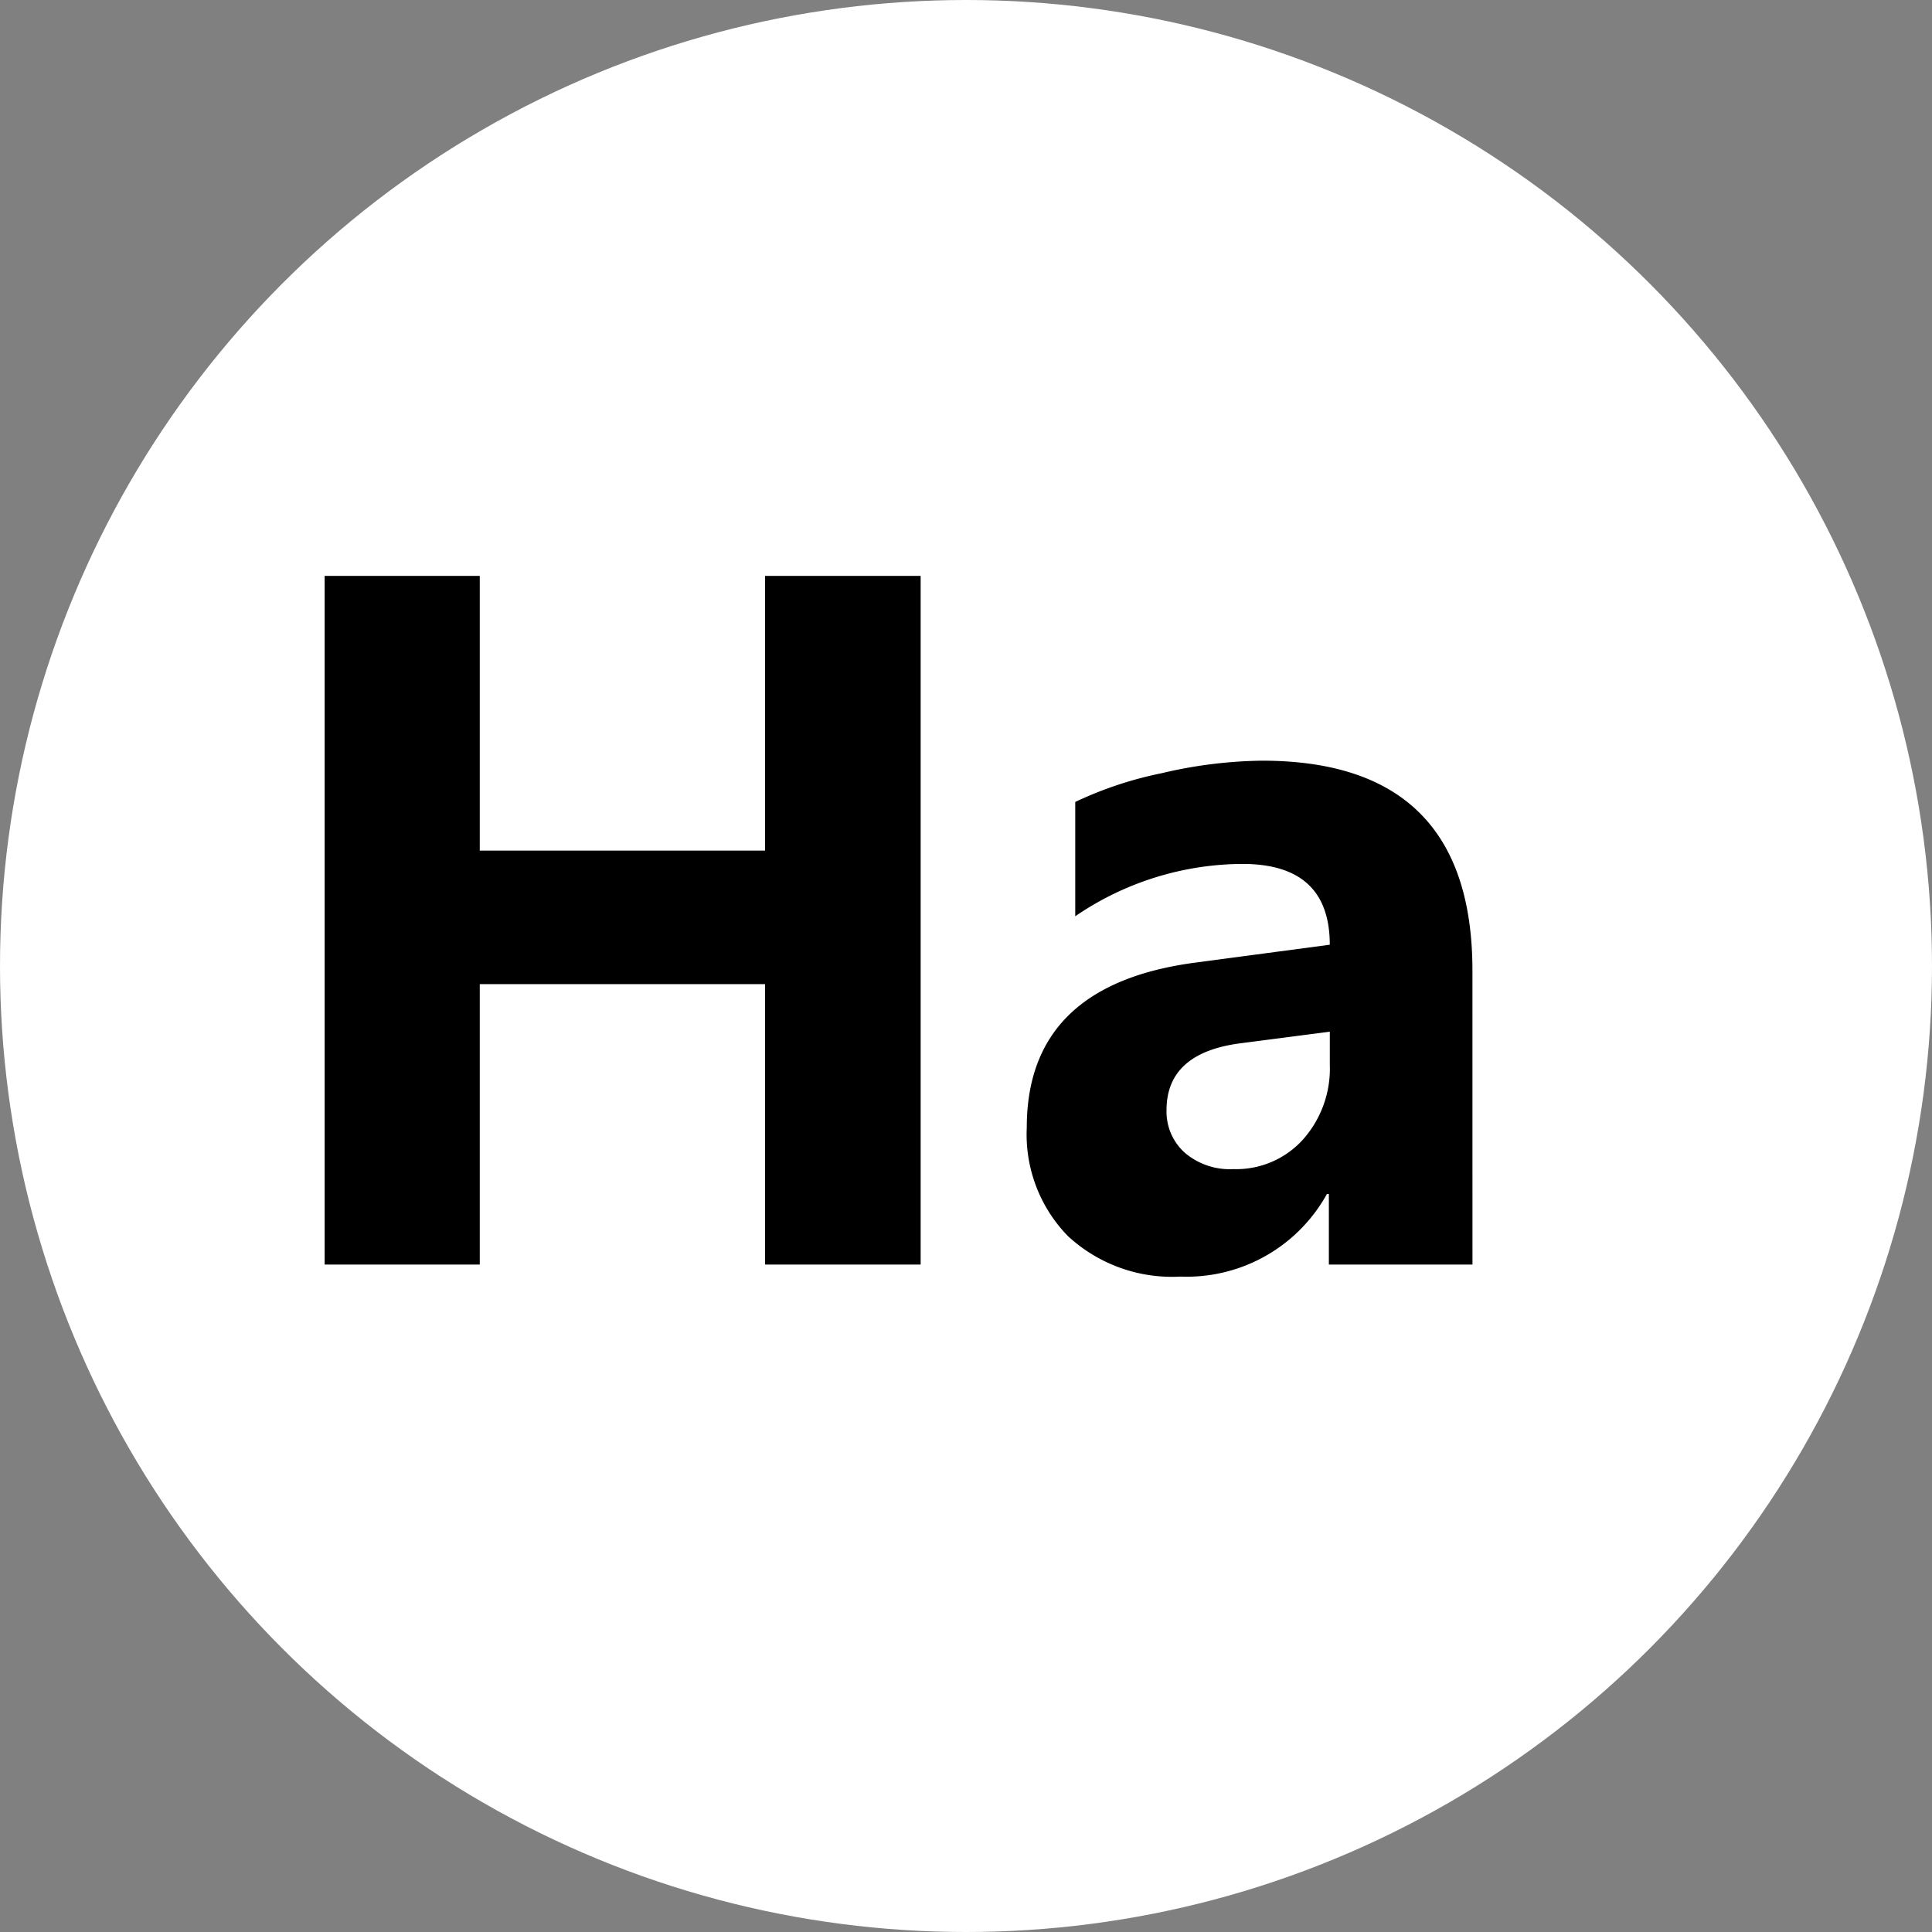 <svg xmlns="http://www.w3.org/2000/svg" width="55" height="55" viewBox="0 0 55 55">
  <rect x="0" y="0" width="55" height="55" fill="#808080" stroke="none"/>
  <circle id="타원_142" data-name="타원 142" cx="27.5" cy="27.5" r="27.5" fill="#fff"/>
  <path id="패스_58373" data-name="패스 58373" d="M19.209,0h-4.43V-7.984H6.658V0H2.242V-19.605H6.658v7.82h8.121v-7.82h4.43ZM34.918,0H30.83V-2.01h-.055A4.563,4.563,0,0,1,26.605.342,4.362,4.362,0,0,1,23.4-.813,4.14,4.14,0,0,1,22.23-3.9q0-4.074,4.826-4.7l3.8-.506q0-2.3-2.488-2.3a8.493,8.493,0,0,0-4.758,1.49v-3.254a10.7,10.7,0,0,1,2.468-.82,12.972,12.972,0,0,1,2.851-.355q5.988,0,5.988,5.975ZM30.857-5.687v-.943L28.314-6.3q-2.105.273-2.105,1.9a1.57,1.57,0,0,0,.513,1.21,1.97,1.97,0,0,0,1.388.472,2.558,2.558,0,0,0,1.982-.841A3.037,3.037,0,0,0,30.857-5.687Z" transform="translate(7 36)"/>
</svg>
